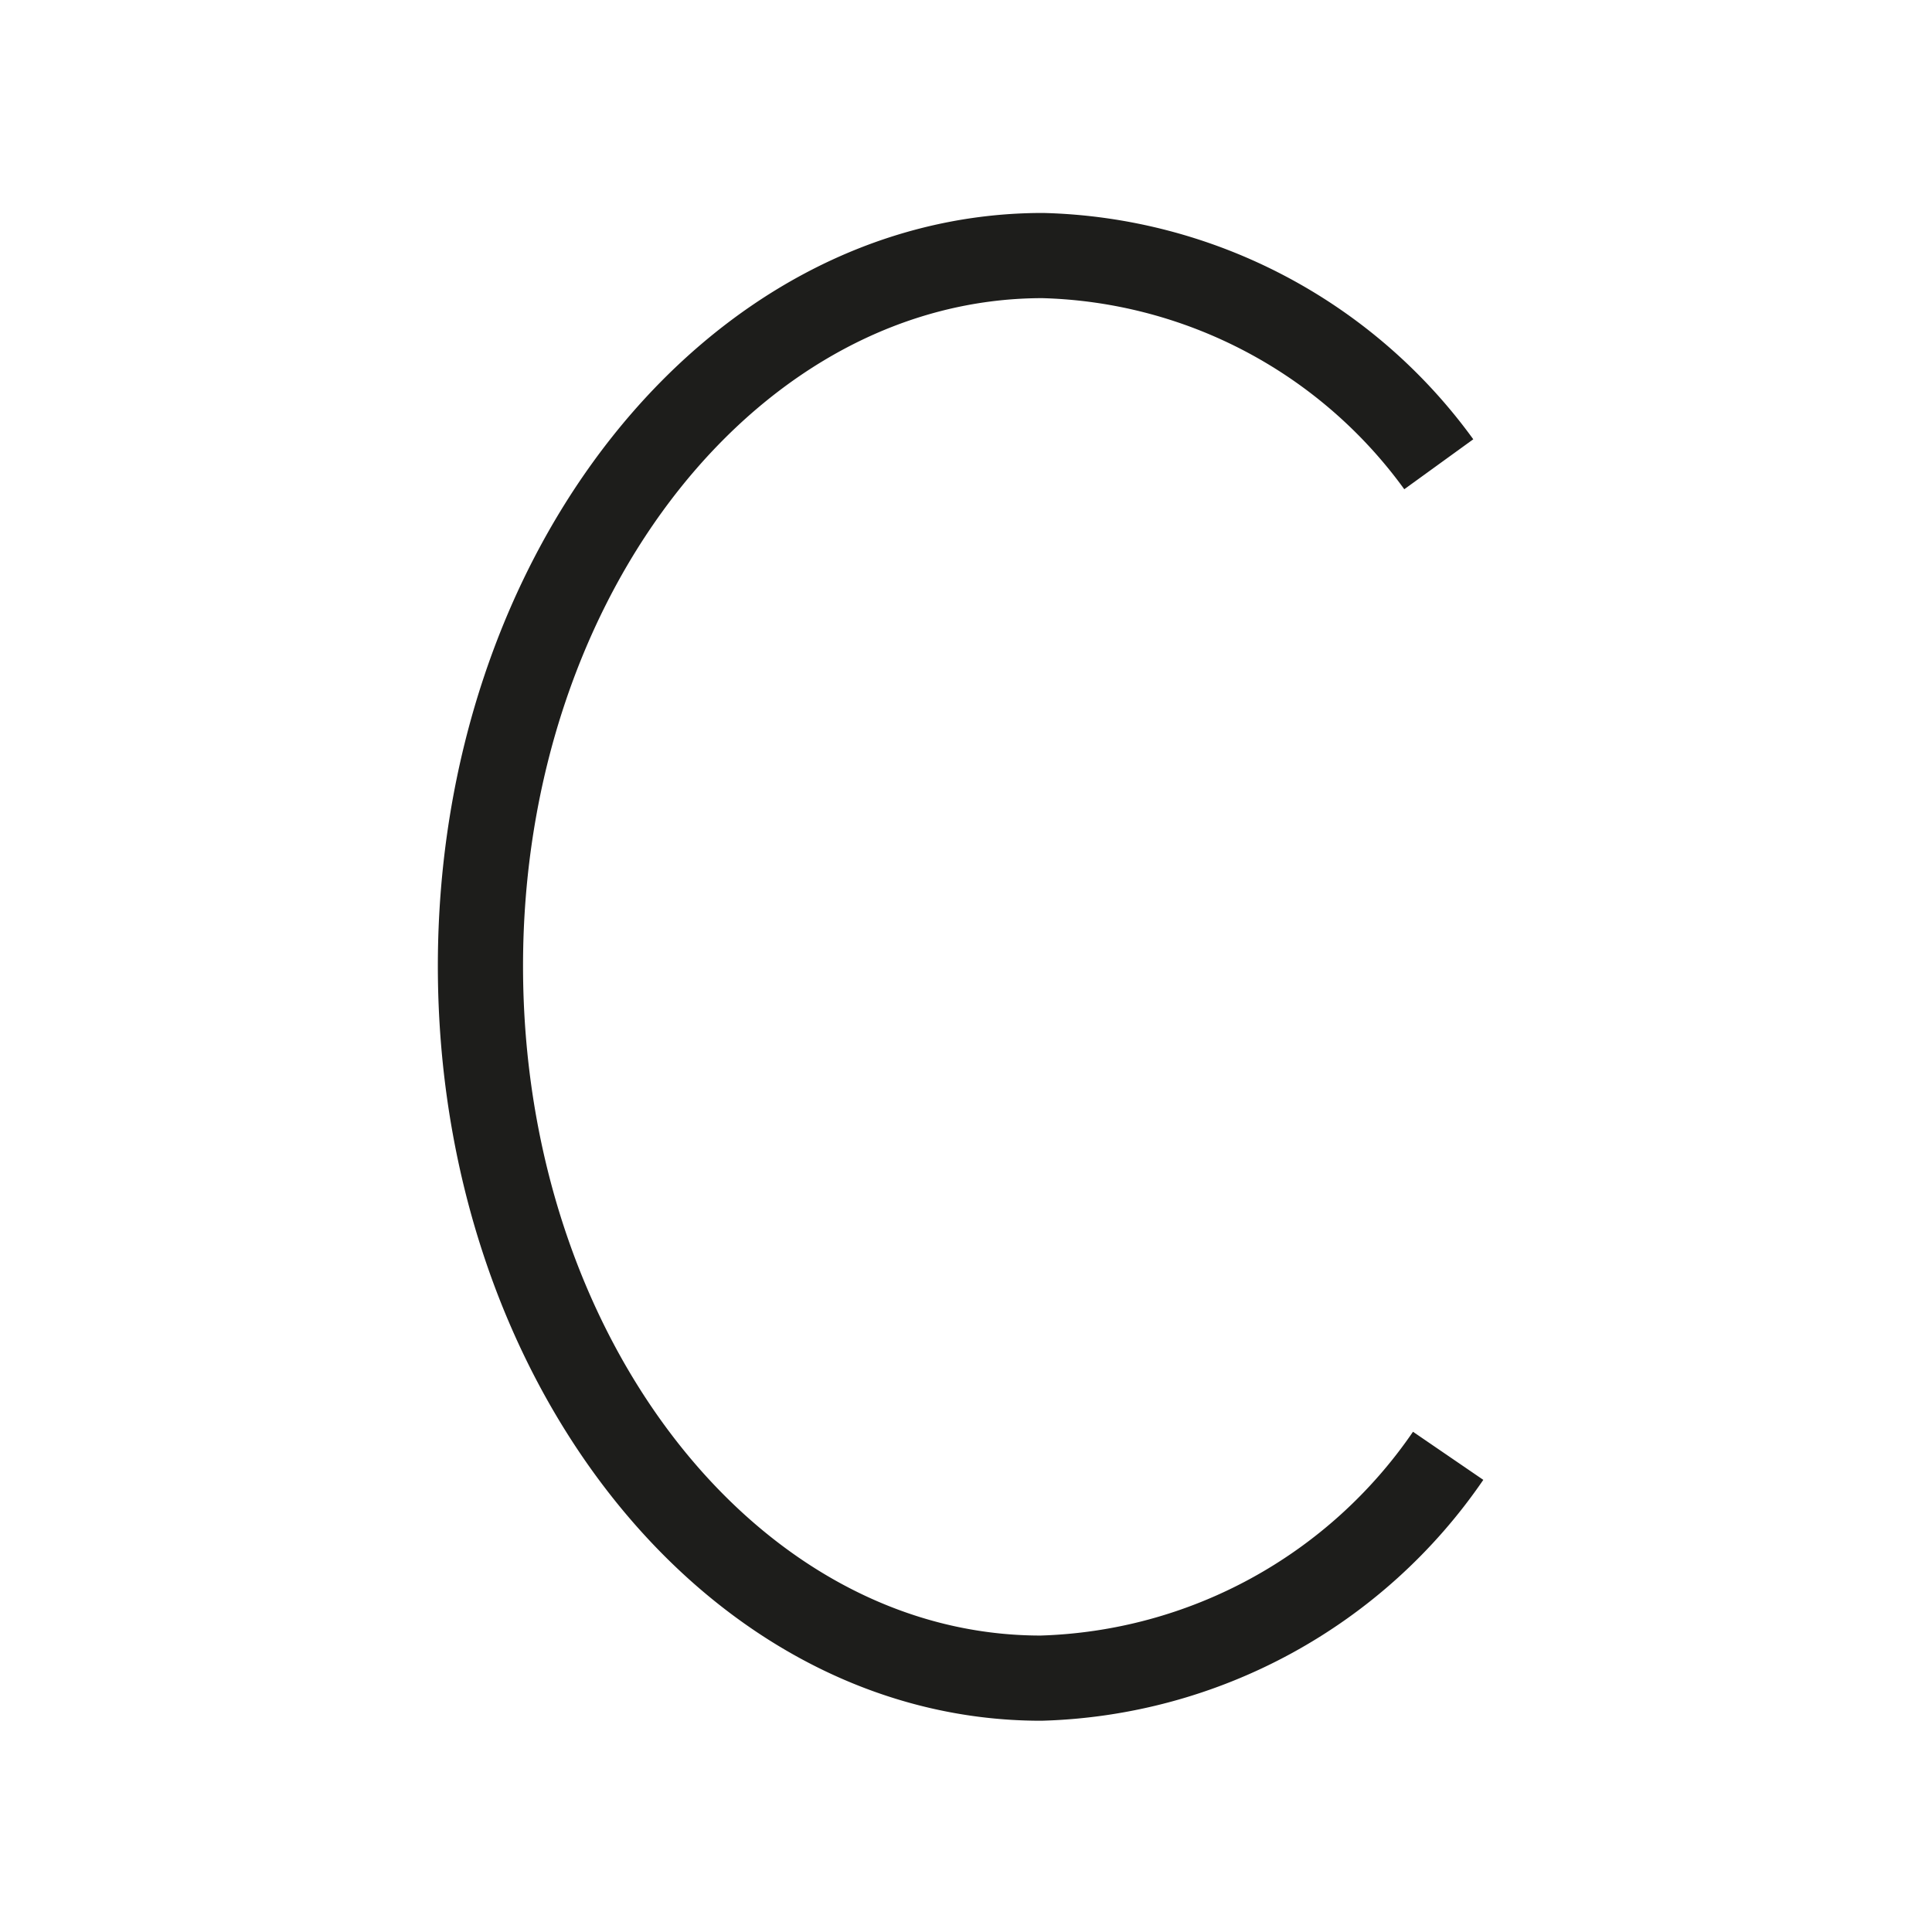 <svg id="Layer_1" data-name="Layer 1" xmlns="http://www.w3.org/2000/svg" viewBox="0 0 22.68 22.68">
  <defs>
    <style>
      .cls-1 {
        fill: none;
        stroke: #1d1d1b;
        stroke-miterlimit: 10;
      }
    </style>
  </defs>
  <title>old-phyrean</title>
  <path class="cls-1" d="M17,17.09a6,6,0,0,1-4.78,2.61c-3.63,0-6.58-3.74-6.58-8.36S8.61,3,12.24,3a5.93,5.93,0,0,1,4.65,2.45"/>
</svg>

